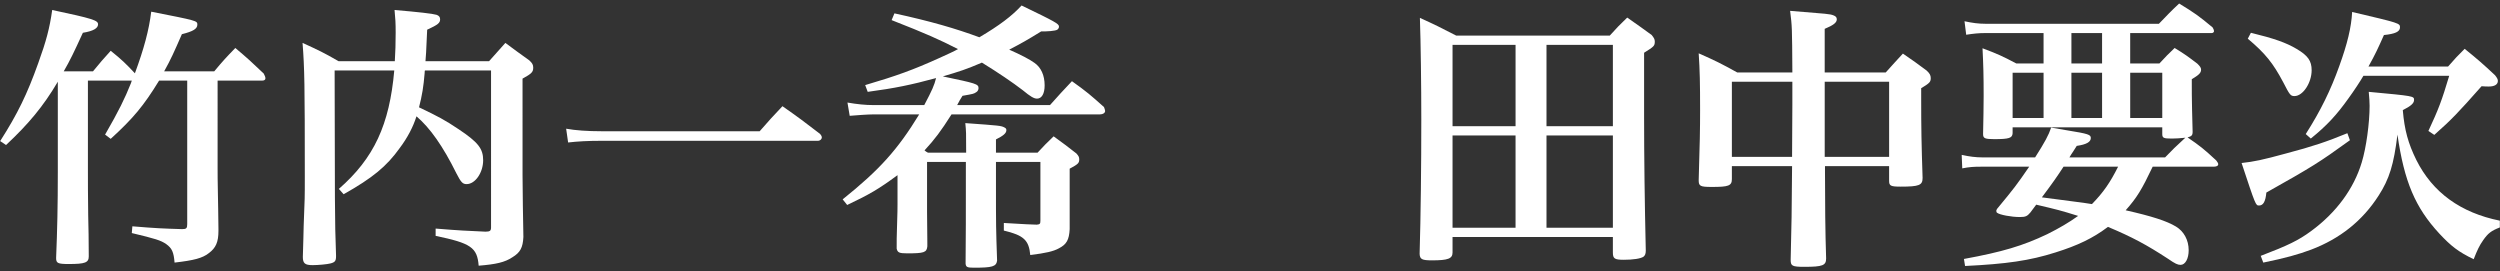 <svg version="1.1" id="レイヤー_1" xmlns="http://www.w3.org/2000/svg" xmlns:xlink="http://www.w3.org/1999/xlink" x="0px"
	 y="0px" width="295px" height="32px" viewBox="0 0 295 32" enable-background="new 0 0 295 32" xml:space="preserve">
<rect x="0" y="0" width="295" height="32" fill="#333333" stroke="none"/>
<g>
	<path fill="#FFFFFF" d="M25.678,20.033c0,0.398,0,1.361,0.033,2.756c0.033,1.194,0.033,2.156,0.066,4.215v0.231
		c0,1.328-0.299,2.025-1.162,2.655c-0.73,0.564-1.692,0.83-4.016,1.096c-0.1-1.229-0.298-1.692-0.996-2.19
		c-0.631-0.432-1.261-0.631-4.05-1.295l0.066-0.796c2.788,0.232,3.618,0.265,5.875,0.332c0.498,0,0.598-0.1,0.598-0.598V9.511
		h-3.319c-1.827,2.988-3.054,4.448-5.709,6.872L12.4,15.884c1.626-2.821,2.324-4.248,3.053-6.074c0.067-0.166,0.067-0.199,0.1-0.299
		h-5.179v10.356c0,2.059,0,2.722,0.034,5.577c0.034,1.76,0.066,2.523,0.066,4.78v0.034c0,0.729-0.432,0.896-2.357,0.896
		c-1.294,0-1.494-0.1-1.494-0.697v-0.033c0.133-3.353,0.199-5.975,0.199-10.224V9.644c-1.726,2.921-3.452,4.98-6.108,7.468
		L0.02,16.648c2.058-3.22,3.186-5.544,4.48-9.162C5.462,4.83,5.861,3.304,6.16,1.179c4.846,1.029,5.411,1.228,5.411,1.693
		s-0.565,0.797-1.792,0.996c-1.095,2.39-1.494,3.22-2.257,4.548h3.452c0.896-1.096,1.162-1.395,2.091-2.423
		c1.361,1.096,1.759,1.494,2.854,2.656c1.063-2.888,1.66-5.079,1.926-7.27c5.377,1.062,5.443,1.062,5.443,1.527
		c0,0.498-0.498,0.796-1.826,1.128c-0.929,2.125-1.294,2.955-2.091,4.382h5.909c1.029-1.229,1.361-1.594,2.489-2.755
		c1.494,1.262,1.925,1.66,3.352,3.021c0.133,0.232,0.199,0.431,0.199,0.564c0,0.166-0.133,0.266-0.398,0.266h-5.245V20.033z"/>
	<path fill="#FFFFFF" d="M50.142,8.316c-0.033,0.132-0.033,0.132-0.033,0.298c-0.133,1.626-0.298,2.623-0.664,4.05
		c2.224,1.062,3.053,1.493,4.68,2.589c2.29,1.526,2.888,2.291,2.888,3.651c0,1.46-0.93,2.822-1.958,2.822
		c-0.466,0-0.664-0.232-1.195-1.261c-1.593-3.22-3.12-5.378-4.714-6.739c-0.398,1.261-1.063,2.523-1.958,3.718
		c-1.561,2.191-3.221,3.553-6.64,5.477l-0.563-0.63c4.148-3.618,5.975-7.568,6.539-13.975h-7.037l0.034,15.037
		c0.033,3.619,0.033,4.05,0.132,6.772v0.132c0,0.531-0.132,0.697-0.664,0.83c-0.365,0.1-1.46,0.199-2.091,0.199
		c-0.896,0-1.162-0.199-1.162-0.963c0.034-1.593,0.099-2.888,0.099-3.684c0.133-3.253,0.133-3.32,0.133-5.776
		c0-10.987-0.033-12.747-0.266-15.8c1.892,0.863,2.457,1.128,4.249,2.158h6.638c0.067-1.195,0.1-1.992,0.1-3.353
		c0-1.194-0.033-1.659-0.132-2.688c2.754,0.232,4.514,0.432,4.945,0.564c0.299,0.1,0.432,0.266,0.432,0.531
		c0,0.432-0.233,0.631-1.527,1.229c-0.133,2.954-0.133,2.954-0.2,3.718h7.502l1.926-2.158c1.228,0.896,1.593,1.195,2.821,2.058
		c0.366,0.332,0.465,0.532,0.465,0.863c0,0.498-0.166,0.697-1.261,1.294V20.73c0,1.229,0.066,5.742,0.1,7.236
		c-0.067,1.261-0.366,1.826-1.295,2.39c-0.896,0.598-1.926,0.83-3.983,0.996c-0.166-2.158-0.929-2.656-5.078-3.519v-0.862
		c2.821,0.232,3.684,0.265,5.875,0.365c0.531,0,0.664-0.1,0.664-0.498V8.316H50.142z"/>
	<path fill="#FFFFFF" d="M66.805,15.187c1.096,0.199,2.523,0.299,4.149,0.299h18.688c1.129-1.295,1.494-1.693,2.688-2.955
		c1.992,1.395,2.557,1.826,4.415,3.253c0.166,0.166,0.232,0.332,0.232,0.432c0,0.199-0.199,0.398-0.464,0.398H70.955
		c-1.56,0-2.789,0.067-3.917,0.199L66.805,15.187z"/>
	<path fill="#FFFFFF" d="M123.4,3.702h-0.531c-1.726,1.063-2.322,1.395-3.783,2.158c1.36,0.599,2.39,1.129,2.986,1.561
		c0.764,0.531,1.195,1.46,1.195,2.655c0,0.963-0.332,1.561-0.896,1.561c-0.365,0-0.765-0.233-1.692-0.997
		c-1.162-0.896-2.922-2.091-4.814-3.252c-1.858,0.796-2.589,1.029-4.613,1.627c3.949,0.829,4.215,0.895,4.215,1.394
		c0,0.199-0.132,0.398-0.266,0.464c-0.298,0.199-0.298,0.199-1.626,0.432c-0.332,0.531-0.332,0.531-0.63,1.095h10.954
		c1.096-1.228,1.428-1.593,2.59-2.821c1.726,1.228,2.224,1.66,3.783,3.054c0.066,0.166,0.133,0.366,0.133,0.465
		c0,0.232-0.266,0.398-0.598,0.398h-17.526c-1.261,1.992-1.992,2.954-3.186,4.249c0.166,0.134,0.199,0.166,0.397,0.266h4.515
		c0-2.456,0-2.456-0.1-3.485c4.116,0.298,4.216,0.298,4.647,0.531c0.133,0.066,0.199,0.166,0.199,0.298
		c0,0.365-0.365,0.664-1.229,1.095v1.561h4.912c0.764-0.83,1.029-1.095,1.893-1.925c1.229,0.896,1.594,1.162,2.688,2.024
		c0.266,0.299,0.332,0.432,0.332,0.697c0,0.432-0.132,0.565-1.128,1.096v6.373v0.764c-0.066,1.261-0.365,1.792-1.262,2.257
		c-0.664,0.365-1.527,0.563-3.387,0.796c-0.165-1.759-0.763-2.323-3.119-2.887v-0.896c2.854,0.166,2.854,0.166,3.884,0.199
		c0.364-0.033,0.431-0.1,0.431-0.464v-6.938h-5.244v2.821c0,4.713,0,4.979,0.133,8.829c-0.1,0.697-0.564,0.83-2.722,0.83
		c-0.796,0-0.962-0.066-0.996-0.498c0.033-4.183,0.033-4.183,0.033-11.982h-4.58v5.908l0.033,3.585v0.464
		c-0.067,0.731-0.399,0.83-2.391,0.83c-0.929,0-1.128-0.099-1.228-0.563c0-1.096,0-1.361,0.034-2.323
		c0.066-2.258,0.066-2.258,0.066-2.888v-3.452c-2.257,1.659-3.286,2.257-5.941,3.518l-0.531-0.664
		c4.348-3.485,6.473-5.842,9.029-10.024h-5.444c-0.597,0-1.992,0.1-2.755,0.167L100,12.1c1.129,0.199,2.124,0.298,3.021,0.298h6.041
		c0.93-1.759,1.195-2.356,1.394-3.186c-2.921,0.796-4.846,1.195-8.066,1.626l-0.298-0.797c3.717-1.096,5.643-1.792,8.729-3.187
		c1.096-0.498,1.759-0.797,2.225-1.062c-2.291-1.162-3.685-1.792-7.834-3.419l0.332-0.797c4.282,0.931,7.236,1.792,10.023,2.822
		c2.357-1.394,3.818-2.49,4.98-3.751c3.982,1.925,4.414,2.158,4.414,2.49c0,0.133-0.066,0.266-0.199,0.365
		c-0.1,0.067-0.398,0.133-0.797,0.166L123.4,3.702z"/>
	<path fill="#FFFFFF" d="M171.4,29.792c0,0.729-0.531,0.93-2.424,0.93c-1.195,0-1.428-0.134-1.461-0.764
		c0.133-4.482,0.199-10.39,0.199-15.9c0-3.917-0.066-9.095-0.166-11.949c1.826,0.829,2.424,1.128,4.282,2.09h18.124
		c0.863-0.962,1.129-1.228,2.058-2.125c1.294,0.896,1.693,1.195,2.888,2.059c0.266,0.332,0.365,0.498,0.365,0.763
		c0,0.531-0.1,0.597-1.262,1.328v7.568c0,4.713,0.067,9.991,0.199,15.799c0,0.366-0.1,0.564-0.266,0.698
		c-0.332,0.231-1.228,0.364-2.322,0.364c-1.096,0-1.295-0.133-1.295-0.862v-1.826H171.4V29.792z M178.836,5.295H171.4v9.593h7.436
		V5.295z M171.4,26.871h7.435V15.983H171.4V26.871z M190.32,5.295h-7.834v9.593h7.834V5.295z M182.486,26.871h7.834V15.983h-7.834
		V26.871z"/>
	<path fill="#FFFFFF" d="M215.349,19.602v0.73c0,3.319,0.032,7.169,0.133,10.157c0,0.83-0.398,0.996-2.556,0.996
		c-1.461,0-1.627-0.1-1.627-0.83c0.1-3.884,0.133-5.875,0.166-11.053h-7.104v1.527c0,0.797-0.398,0.929-2.356,0.929
		c-1.394,0-1.56-0.099-1.56-0.796c0.133-4.282,0.166-6.108,0.166-8.232c0-3.22-0.033-4.747-0.166-6.738
		c2.024,0.896,2.621,1.194,4.547,2.257h6.506c-0.033-5.411-0.033-5.411-0.266-7.27c4.514,0.365,4.68,0.365,5.111,0.531
		c0.266,0.099,0.398,0.232,0.398,0.464c0,0.399-0.398,0.697-1.427,1.129v5.145h7.203c0.896-0.995,1.161-1.294,2.024-2.224
		c1.262,0.862,1.627,1.128,2.788,1.991c0.365,0.332,0.498,0.564,0.498,0.897c0,0.464-0.133,0.597-1.128,1.194v1.096
		c0,3.685,0.033,5.476,0.166,9.493c0,0.863-0.398,1.028-2.59,1.028c-1.195,0-1.361-0.099-1.361-0.697v-1.726H215.349z
		 M211.498,12.398V9.644h-7.137v8.863h7.104L211.498,12.398z M222.916,9.644h-7.6v8.863h7.6V9.644z"/>
	<path fill="#FFFFFF" d="M239.58,25.079c-0.365,0.431-0.564,0.531-1.229,0.531c-1.027,0-2.389-0.265-2.688-0.498
		c-0.066-0.033-0.1-0.133-0.1-0.232c0-0.066,0.066-0.232,0.199-0.365c1.891-2.291,2.157-2.623,3.684-4.846h-5.676
		c-0.863,0-1.395,0.032-2.224,0.198l-0.067-1.593c0.863,0.199,1.693,0.298,2.457,0.298h6.207c1.162-1.825,1.594-2.622,1.893-3.518
		c0.896,0.166,1.493,0.265,1.925,0.332c2.456,0.398,2.755,0.499,2.755,0.896c0,0.465-0.498,0.764-1.66,0.931
		c-0.298,0.464-0.498,0.796-0.664,1.028c-0.099,0.166-0.132,0.2-0.199,0.332h11.287c1.028-1.062,1.028-1.062,2.391-2.323
		c-0.665,0.066-1.097,0.1-1.595,0.1c-0.962,0-1.128-0.067-1.128-0.531v-0.796h-17.66v0.698c-0.032,0.563-0.397,0.697-2.156,0.697
		c-1.129,0-1.328-0.101-1.328-0.599v-0.033c0.033-1.958,0.066-2.854,0.066-4.448c0-2.423-0.033-3.617-0.133-5.643
		c1.759,0.664,2.29,0.896,3.983,1.792h3.22V3.901h-6.838c-0.83,0-1.428,0.067-2.291,0.199l-0.199-1.593
		c0.93,0.199,1.627,0.299,2.49,0.299h20.447c1.062-1.096,1.361-1.428,2.39-2.391c1.792,1.096,2.323,1.461,3.95,2.822
		c0.1,0.166,0.166,0.332,0.166,0.432c0,0.133-0.133,0.232-0.266,0.232h-9.626v3.585h3.452c0.764-0.83,0.995-1.062,1.792-1.826
		c1.194,0.73,1.56,0.996,2.688,1.859c0.299,0.299,0.432,0.465,0.432,0.697c0,0.398-0.266,0.631-1.096,1.128v0.332
		c0,1.427,0,1.427,0.033,3.286c0.033,1.428,0.033,1.428,0.066,2.589c0,0.432-0.133,0.531-0.598,0.664
		c1.461,0.997,1.926,1.361,3.387,2.722c0.133,0.166,0.232,0.332,0.232,0.431c0,0.2-0.199,0.3-0.531,0.3h-7.203
		c-1.295,2.722-1.859,3.65-3.187,5.145c3.087,0.697,4.847,1.262,5.941,1.925c0.93,0.565,1.493,1.594,1.493,2.788
		c0,0.996-0.396,1.728-0.962,1.728c-0.332,0-0.631-0.134-1.494-0.731c-2.489-1.626-4.216-2.556-7.069-3.751
		c-1.76,1.329-3.553,2.191-6.207,3.021c-3.021,0.962-5.81,1.36-10.654,1.593l-0.134-0.829c4.548-0.831,6.97-1.561,9.825-2.922
		c1.46-0.73,2.589-1.395,3.651-2.158c-2.125-0.664-2.423-0.73-4.946-1.327L239.58,25.079z M241.141,8.582h-3.652v5.344h3.652V8.582z
		 M243.498,19.668c-0.731,1.128-1.262,1.892-2.557,3.618c3.982,0.531,4.912,0.631,5.908,0.797c1.361-1.395,2.158-2.557,3.087-4.415
		H243.498z M244.427,7.486h3.618V3.901h-3.618V7.486z M248.045,8.582h-3.619v5.344h3.619V8.582z M255.148,8.582h-3.784v5.344h3.784
		V8.582z"/>
	<path fill="#FFFFFF" d="M277.289,16.548c-3.685,2.656-4.316,3.054-9.859,6.174c-0.1,1.062-0.364,1.527-0.862,1.527
		c-0.398,0-0.398,0-2.06-5.013c1.494-0.166,2.457-0.365,5.246-1.128c3.153-0.83,4.813-1.394,7.236-2.39L277.289,16.548z
		 M265.605,3.868c2.721,0.664,4.148,1.162,5.377,1.893c1.36,0.796,1.792,1.428,1.792,2.522c0,1.494-1.029,3.054-2.025,3.054
		c-0.464,0-0.563-0.133-1.327-1.626c-1.195-2.257-2.125-3.418-4.182-5.145L265.605,3.868z M266.766,30.191
		c3.221-1.229,4.449-1.826,5.942-2.922c2.987-2.19,5.046-5.012,5.976-8.099c0.53-1.727,0.929-4.647,0.929-6.672
		c0-0.498-0.033-0.896-0.101-1.66c5.346,0.498,5.346,0.498,5.346,0.962c0,0.365-0.332,0.697-1.328,1.195
		c0.199,2.357,0.631,3.917,1.593,5.875c1.925,3.851,5.245,6.24,9.858,7.169v0.797c-1.029,0.398-1.395,0.697-1.958,1.494
		c-0.465,0.664-0.697,1.162-1.129,2.257c-1.792-0.863-2.655-1.527-4.05-3.021c-2.854-3.086-4.148-6.141-4.945-11.683
		c-0.432,3.551-0.963,5.244-2.225,7.202c-1.892,2.954-4.547,5.079-7.966,6.374c-1.493,0.563-3.054,0.996-5.643,1.526L266.766,30.191
		z M288.873,7.851c0.83-0.962,1.095-1.229,1.958-2.091c1.594,1.294,2.092,1.726,3.585,3.12c0.232,0.298,0.332,0.464,0.332,0.664
		c0,0.432-0.397,0.664-1.062,0.664c-0.133,0-0.531,0-0.863-0.033c-2.821,3.186-3.519,3.917-5.577,5.742l-0.696-0.465
		c1.194-2.555,1.593-3.617,2.455-6.505h-10.123c-0.364,0.63-1.128,1.792-1.759,2.655c-1.395,1.958-2.557,3.22-4.449,4.747
		l-0.597-0.531c1.759-2.754,2.954-5.211,3.95-8c0.963-2.655,1.428-4.58,1.526-6.406c5.644,1.328,5.644,1.328,5.644,1.826
		c0,0.497-0.564,0.763-1.893,0.896c-0.697,1.56-0.995,2.224-1.825,3.717H288.873z"/>
</g>
</svg>

